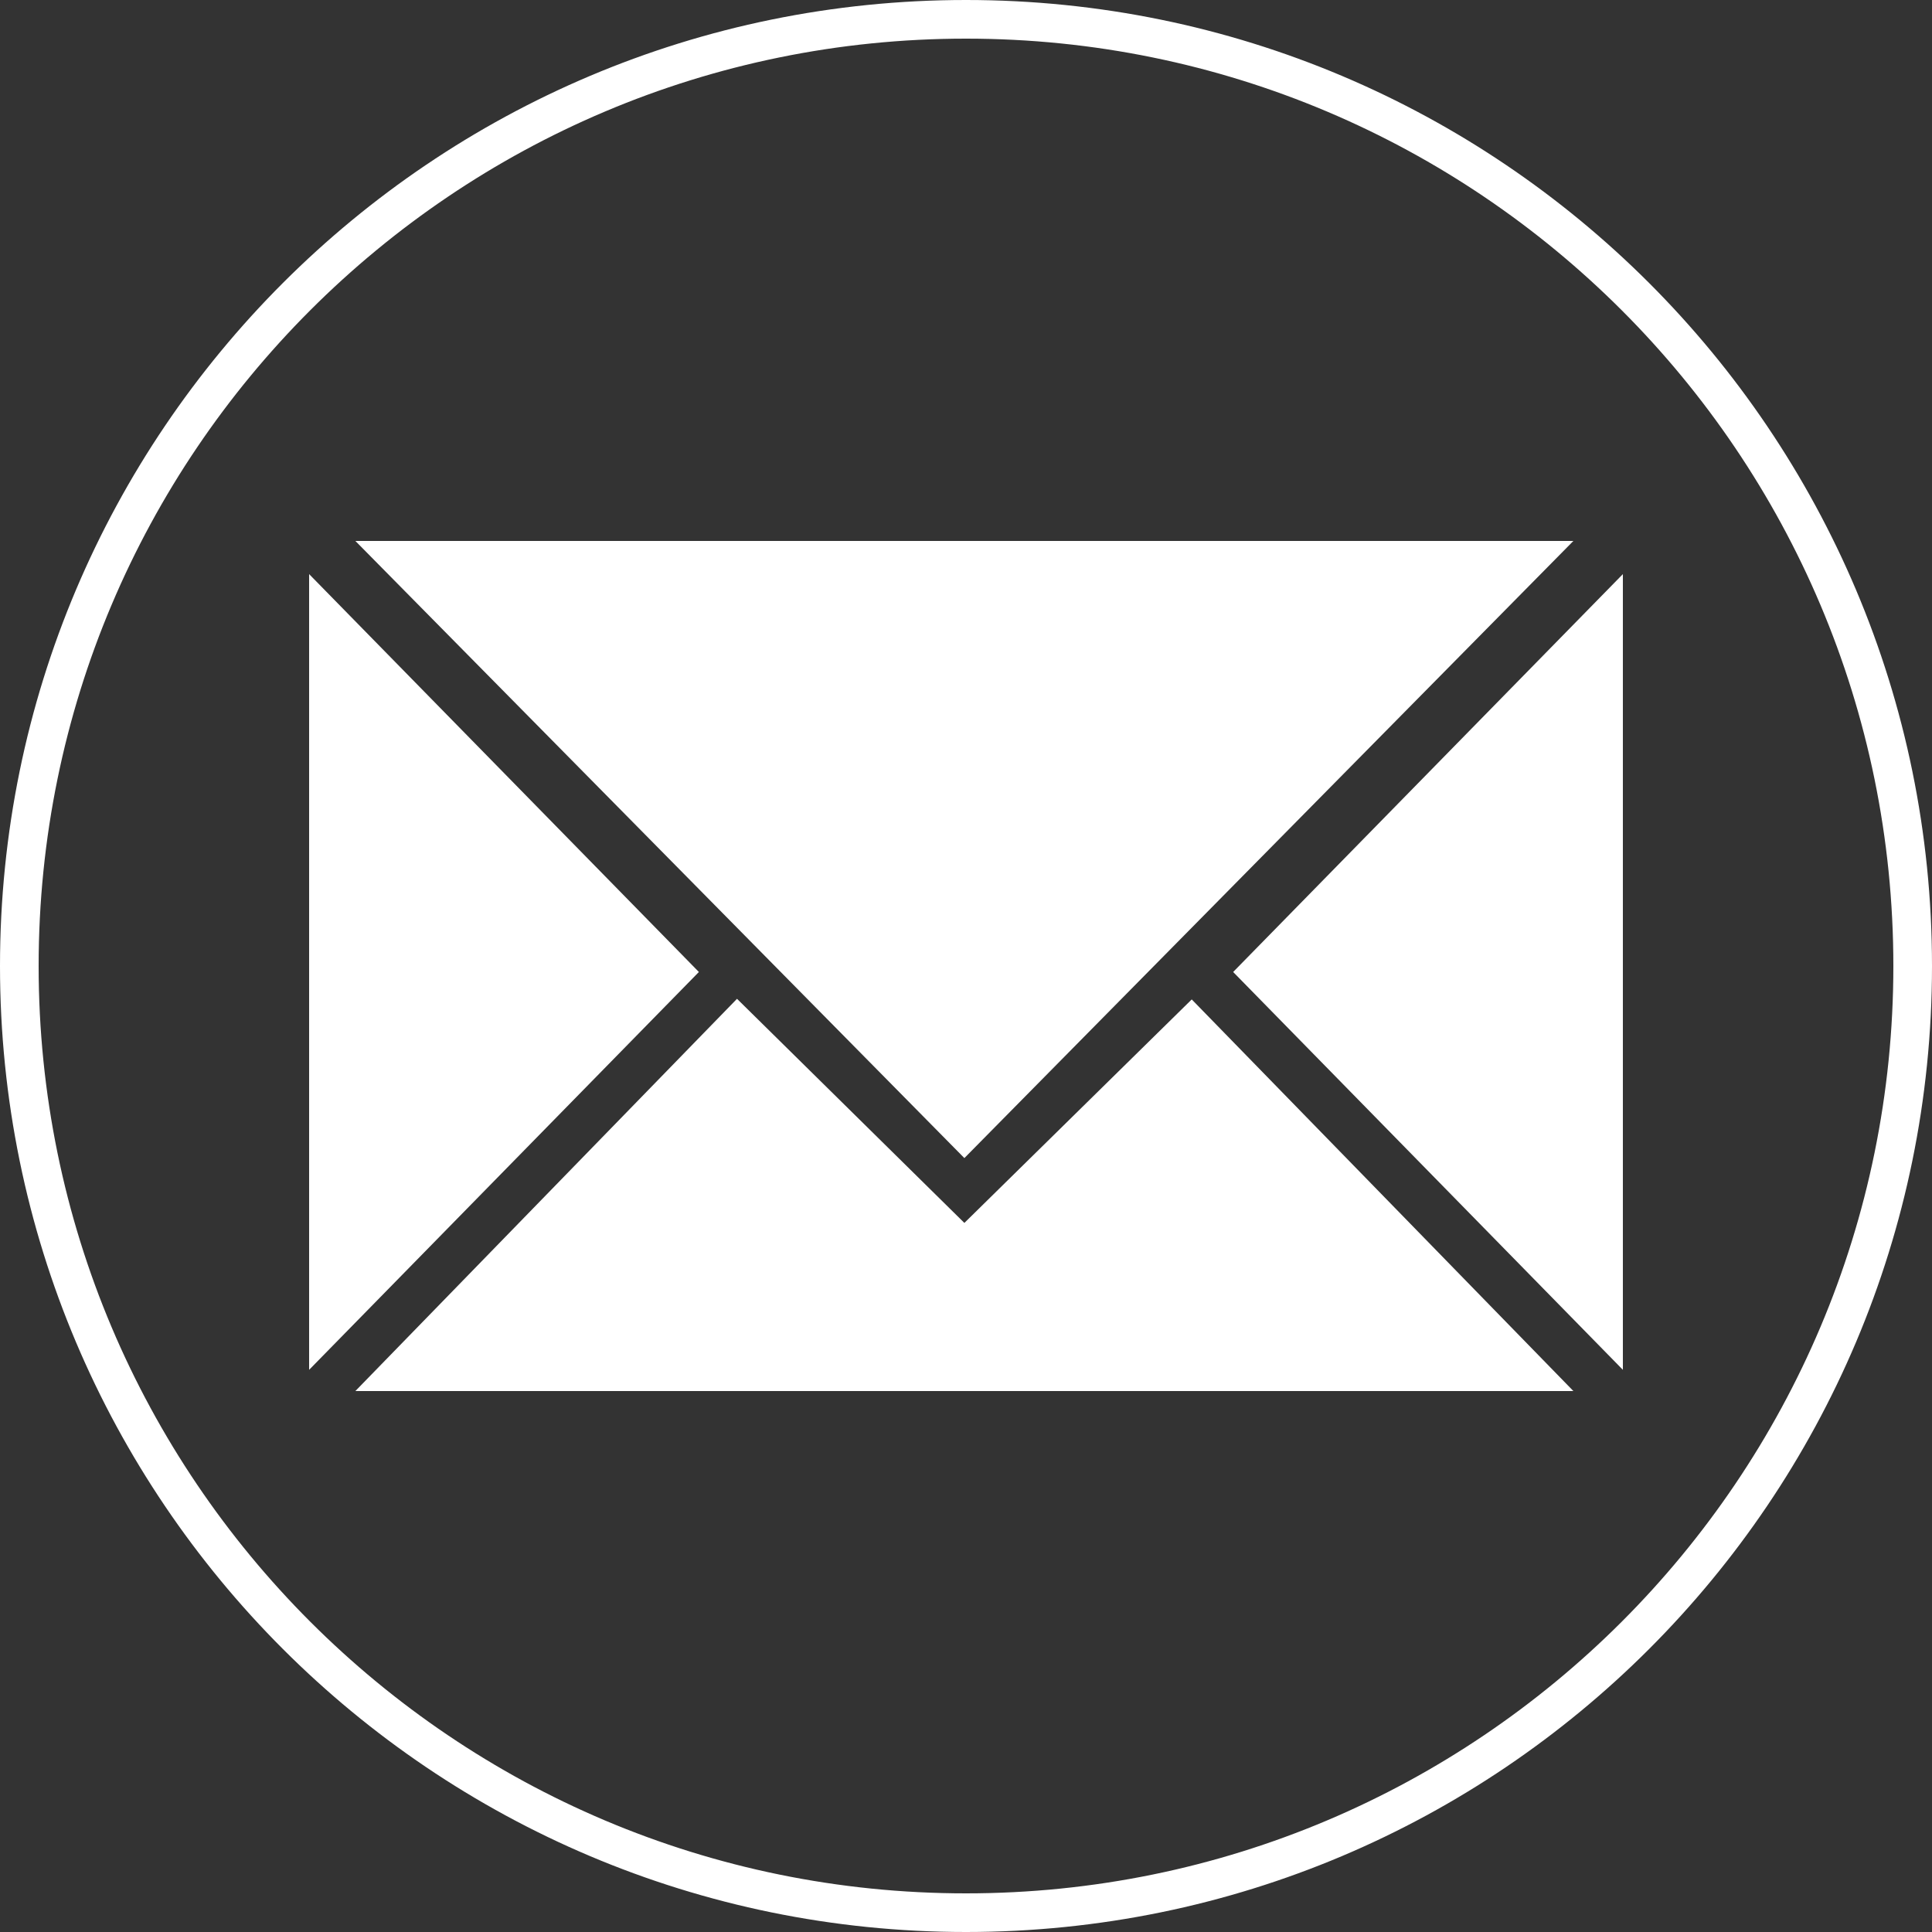<?xml version="1.0" encoding="utf-8"?>
<!-- Generator: Adobe Illustrator 16.0.0, SVG Export Plug-In . SVG Version: 6.00 Build 0)  -->
<!DOCTYPE svg PUBLIC "-//W3C//DTD SVG 1.1//EN" "http://www.w3.org/Graphics/SVG/1.1/DTD/svg11.dtd">
<svg version="1.1" xmlns="http://www.w3.org/2000/svg" xmlns:xlink="http://www.w3.org/1999/xlink" x="0px" y="0px" width="50px"
	 height="50px" viewBox="0 0 50 50" enable-background="new 0 0 50 50" xml:space="preserve">
<rect x="0" y="0" width="50" height="50" fill="#333333" stroke="none"/>
<g id="Layer_1">
	<path fill="#FFFFFF" d="M25,0C11.193,0,0,11.193,0,25c0,13.806,11.193,25,25,25s25-11.193,25-25C50,11.193,38.807,0,25,0z M25,49
		C11.746,49,1,38.254,1,25C1,11.745,11.746,1,25,1c13.254,0,24,10.745,24,24C49,38.254,38.254,49,25,49z"/>
</g>
<g id="Layer_2" display="none">
	<g display="inline">
		<path d="M25,7.5c-6.903,0-12.5,5.596-12.5,12.5S25,45,25,45s12.5-18.096,12.5-25S31.902,7.5,25,7.5z M25,26.25
			c-3.452,0-6.25-2.798-6.25-6.25s2.798-6.25,6.25-6.25s6.25,2.798,6.25,6.25S28.452,26.25,25,26.25z"/>
	</g>
</g>
<g id="Layer_3" display="none">
	<path display="inline" d="M37.694,31.718c-3.839-3.841-5.629-2.148-7.776,0L18.254,20.053c2.147-2.147,3.888-3.888,0-7.776
		c-4.229-4.228-5.629-2.147-7.776,0c-2.148,2.148-2.147,5.629,0,7.776l19.44,19.44c2.147,2.147,5.629,2.147,7.776,0
		C39.841,37.347,41.582,35.605,37.694,31.718z"/>
</g>
<g id="Layer_4" display="none">
	<path display="inline" fill="#FFFFFF" d="M20,43h7V25h5.707l0.36-6H27v-4.146c0,0-0.016-0.854,1.606-0.854C29.641,14,34,14,34,14V7
		h-6.836c0,0-7.164,0-7.164,7.178V19h-4v6h4V43z"/>
</g>
<g id="Layer_5" display="none">
	<g display="inline">
		<path fill="#FFFFFF" d="M21,38h5V27.714c0,0-0.169-3.195,3.063-3.195c0,0,2.938-0.017,2.938,3.195C32,30.925,32,38,32,38h6V26.739
			c0,0-0.225-6.713-6.65-6.713c0,0-3.35-0.145-5.35,2.743V20h-5V38z"/>
		<rect x="11" y="20" fill="#FFFFFF" width="6" height="18"/>
		<ellipse fill="#FFFFFF" cx="14.274" cy="14.154" rx="3.158" ry="2.978"/>
	</g>
</g>
<g id="Layer_6">
	<g>
		<polygon fill="#FFFFFF" points="18.087,25.155 8,35.451 8,14.858 18.087,25.155 		"/>
		<polygon fill="#FFFFFF" points="31.914,25.155 42,35.451 42,14.858 31.914,25.155 		"/>
		<polygon fill="#FFFFFF" points="40.719,36 9.197,36 19.074,25.849 24.958,31.649 30.842,25.865 		"/>
		<polygon fill="#FFFFFF" points="40.719,14 9.197,14 24.958,29.971 24.958,29.971 		"/>
	</g>
</g>
</svg>

